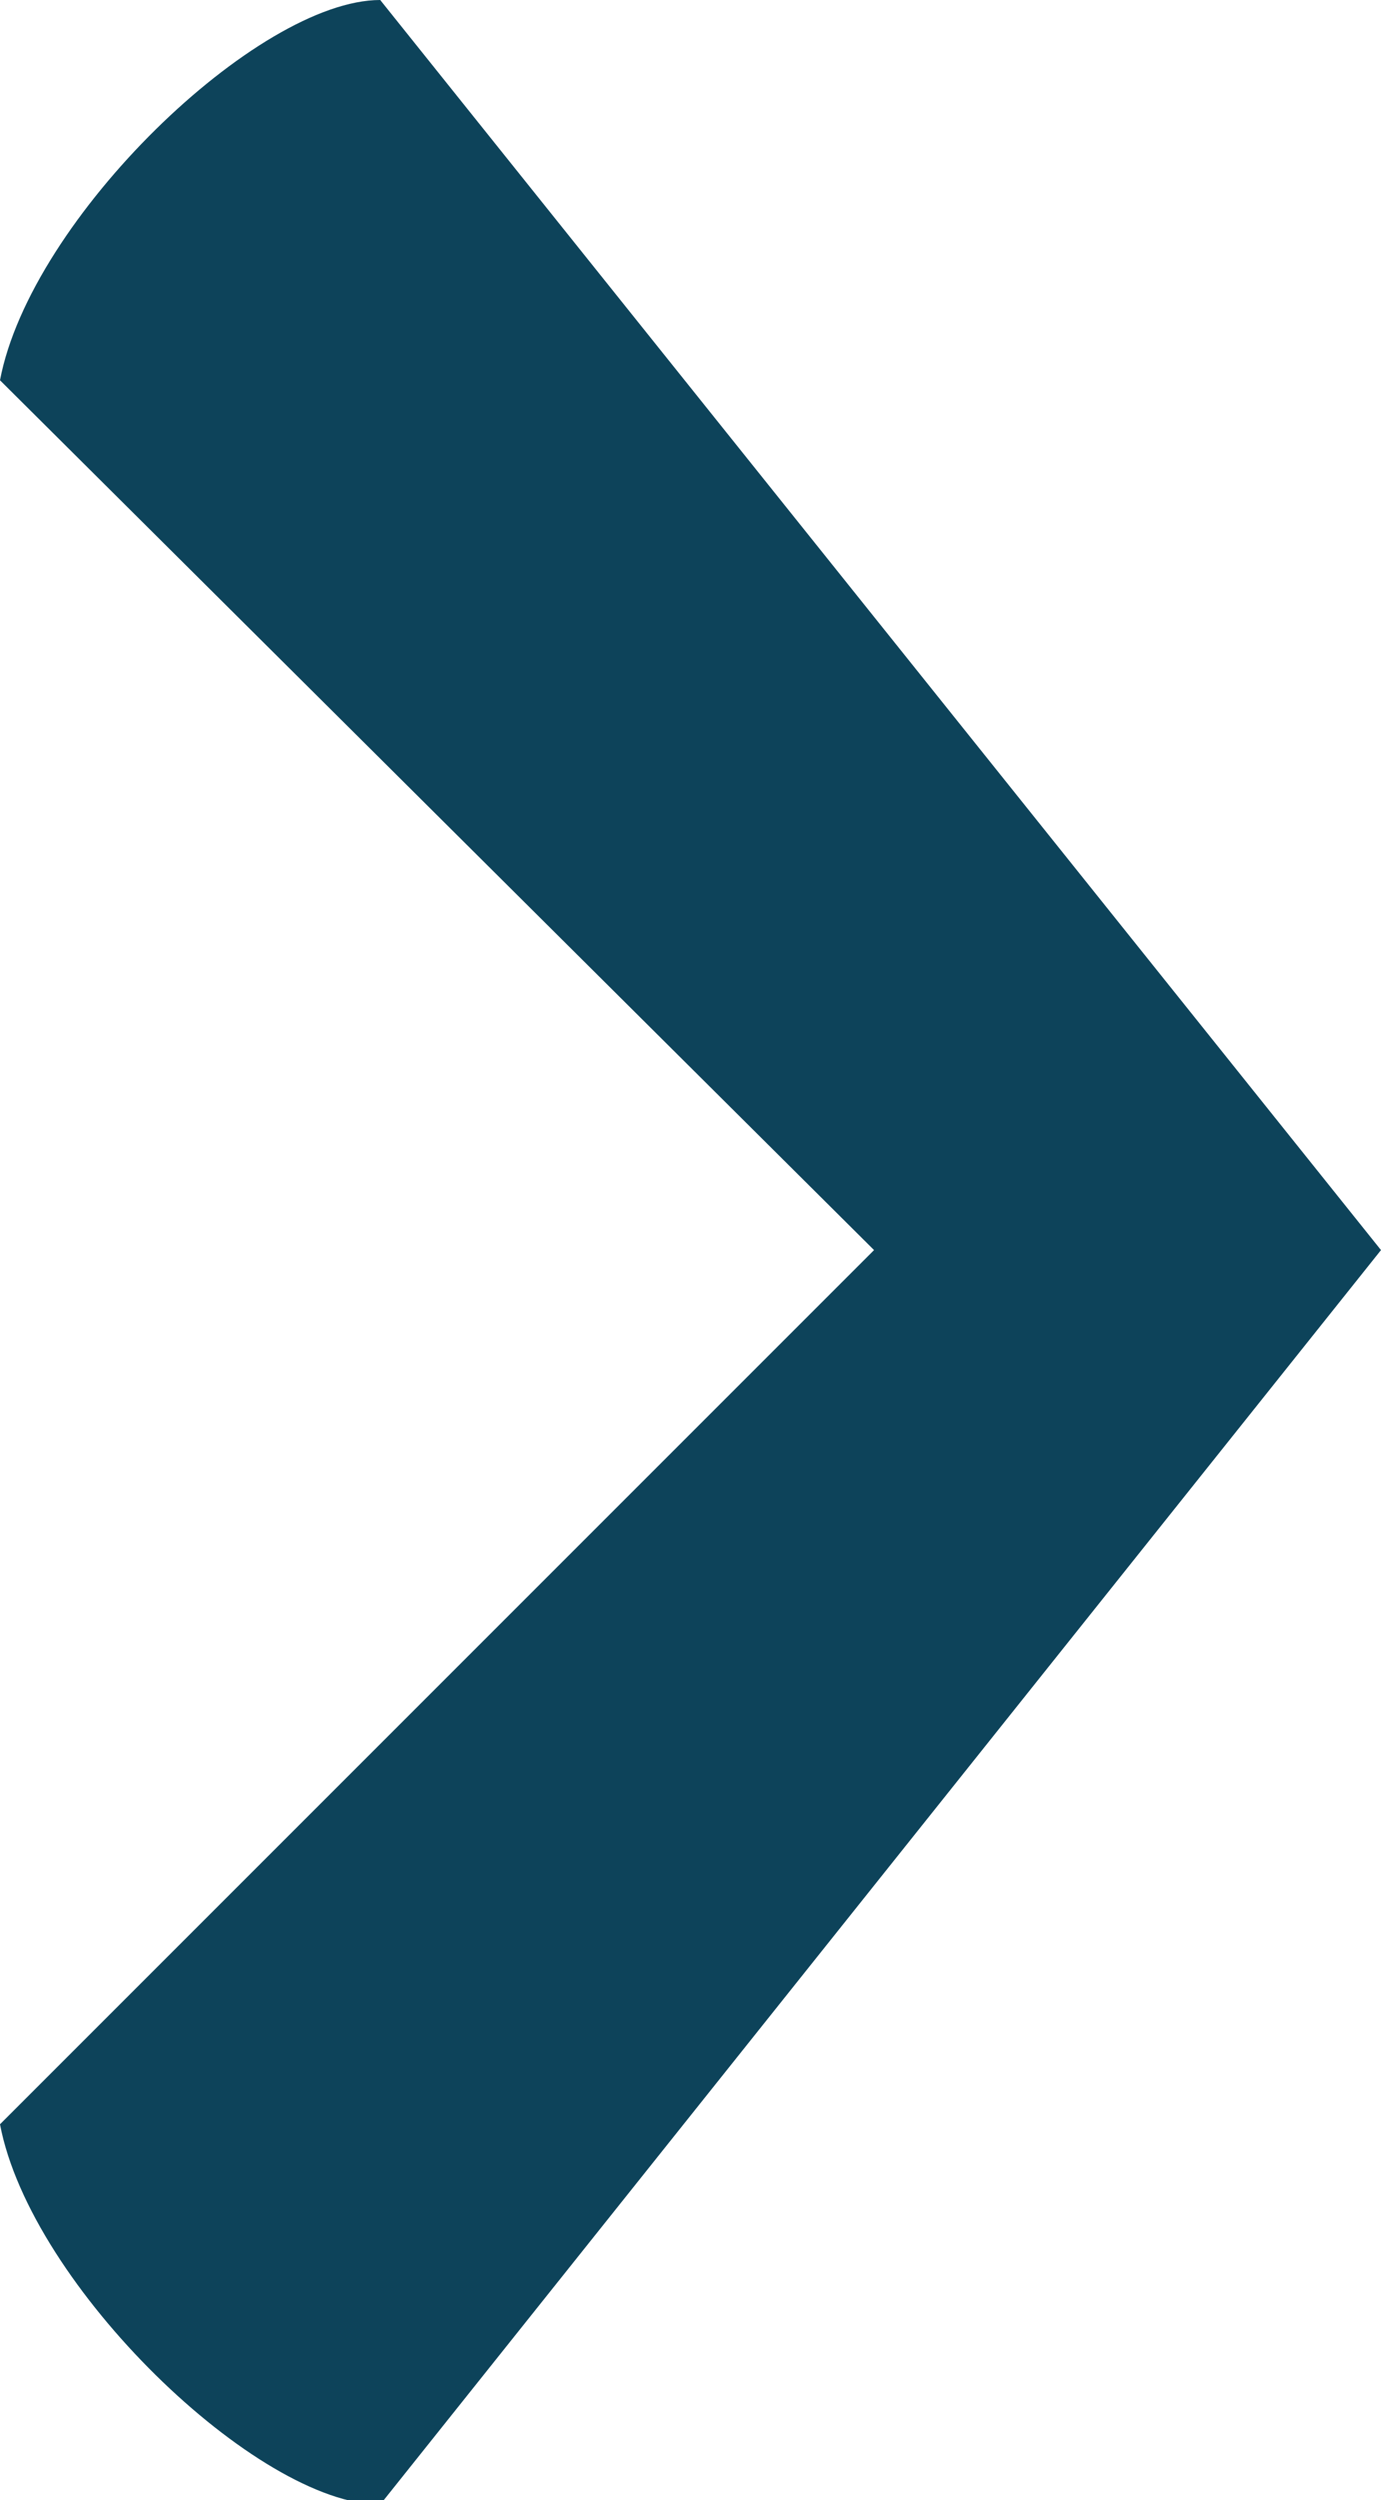 <svg xmlns="http://www.w3.org/2000/svg" viewBox="0 0 3.16 5.72"><defs><style>.cls-1{fill:#0d435a;}</style></defs><g id="Layer_2" data-name="Layer 2"><g id="Layer_1-2" data-name="Layer 1"><path class="cls-1" d="M2,2.86l-2,2c.07.37.59.87.87.87L3.16,2.86.87,0C.59,0,.07.5,0,.87Z"/></g></g></svg>